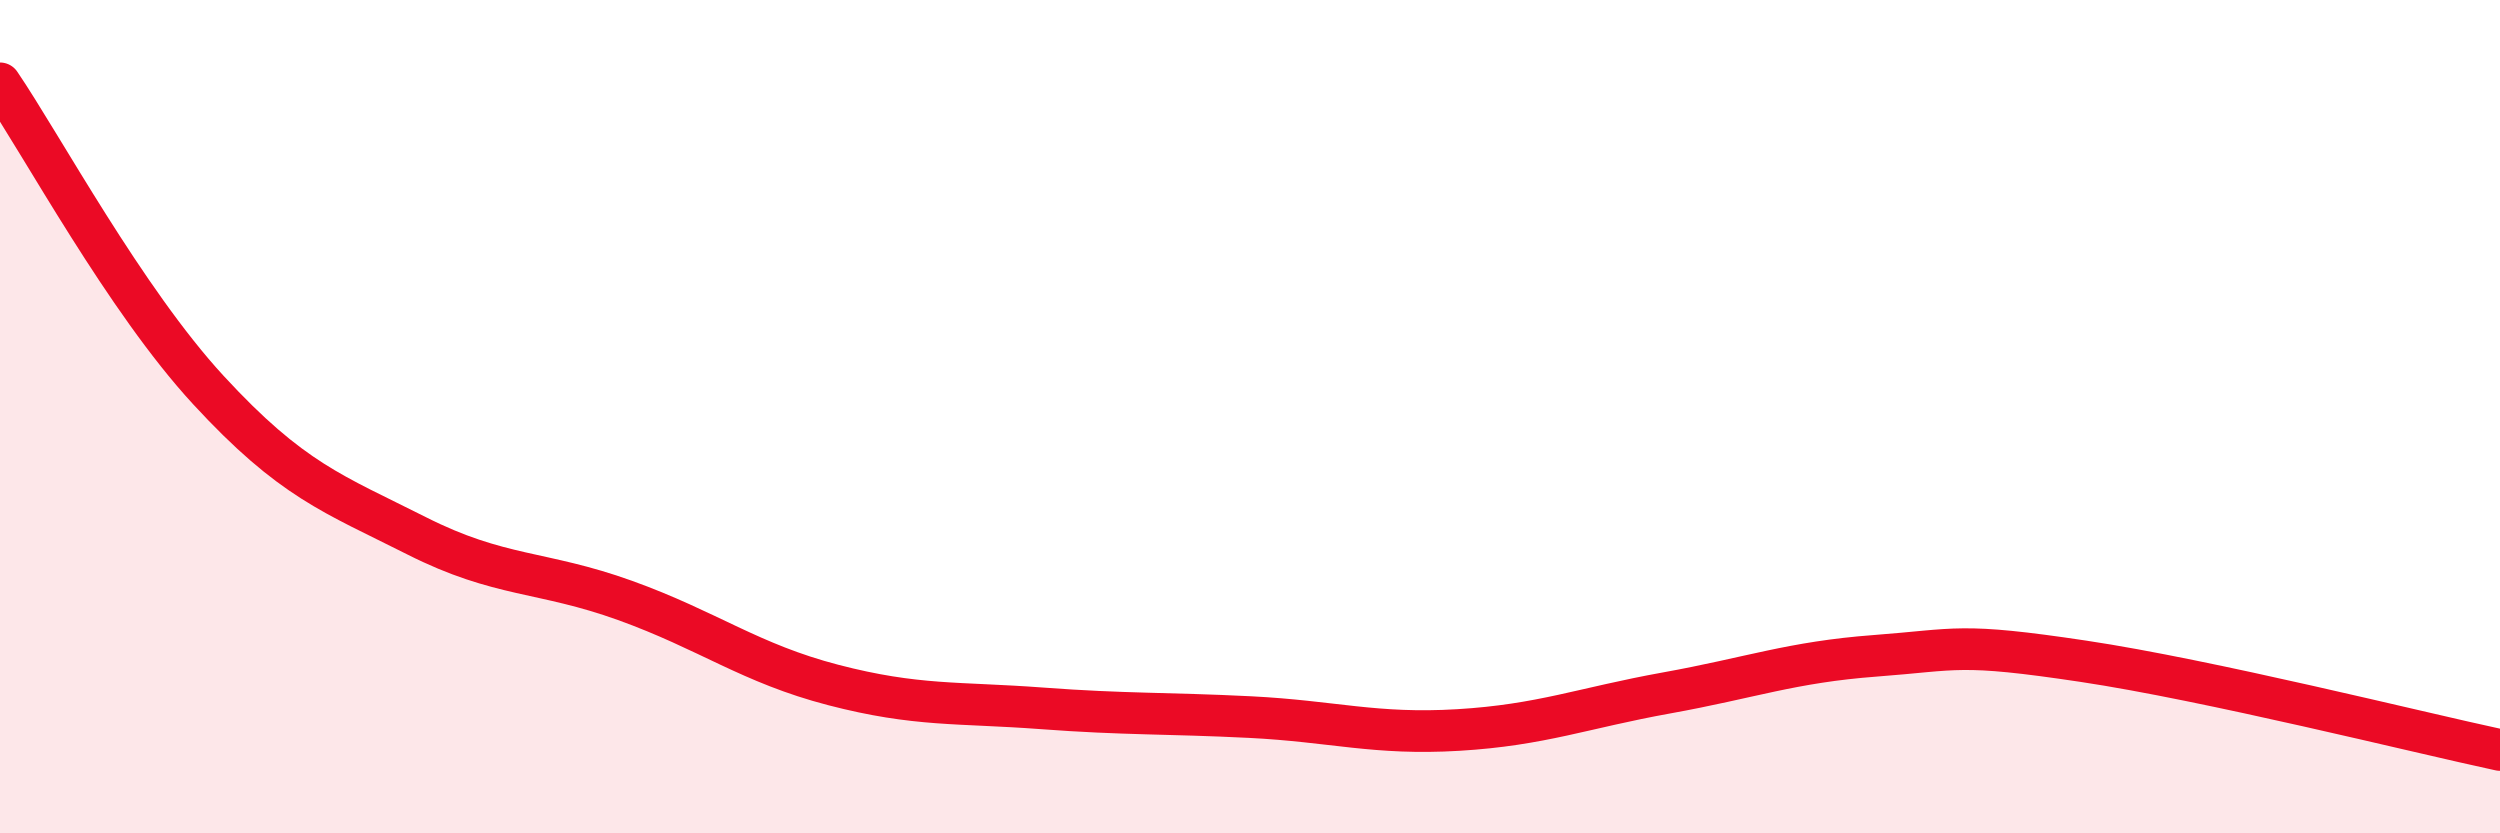 
    <svg width="60" height="20" viewBox="0 0 60 20" xmlns="http://www.w3.org/2000/svg">
      <path
        d="M 0,2 C 1,3.47 3,7.19 5,9.36 C 7,11.53 8,11.85 10,12.86 C 12,13.87 13,13.69 15,14.41 C 17,15.13 18,15.92 20,16.44 C 22,16.96 23,16.85 25,17 C 27,17.15 28,17.11 30,17.21 C 32,17.31 33,17.64 35,17.52 C 37,17.4 38,16.99 40,16.63 C 42,16.27 43,15.89 45,15.74 C 47,15.59 47,15.42 50,15.87 C 53,16.32 58,17.57 60,18L60 20L0 20Z"
        fill="#EB0A25"
        opacity="0.1"
        stroke-linecap="round"
        stroke-linejoin="round"
      />
      <path
        d="M 0,2 C 1,3.47 3,7.19 5,9.36 C 7,11.53 8,11.85 10,12.86 C 12,13.87 13,13.69 15,14.41 C 17,15.13 18,15.92 20,16.44 C 22,16.96 23,16.85 25,17 C 27,17.15 28,17.11 30,17.21 C 32,17.31 33,17.64 35,17.52 C 37,17.4 38,16.99 40,16.63 C 42,16.27 43,15.89 45,15.74 C 47,15.59 47,15.42 50,15.87 C 53,16.32 58,17.57 60,18"
        stroke="#EB0A25"
        stroke-width="1"
        fill="none"
        stroke-linecap="round"
        stroke-linejoin="round"
      />
    </svg>
  